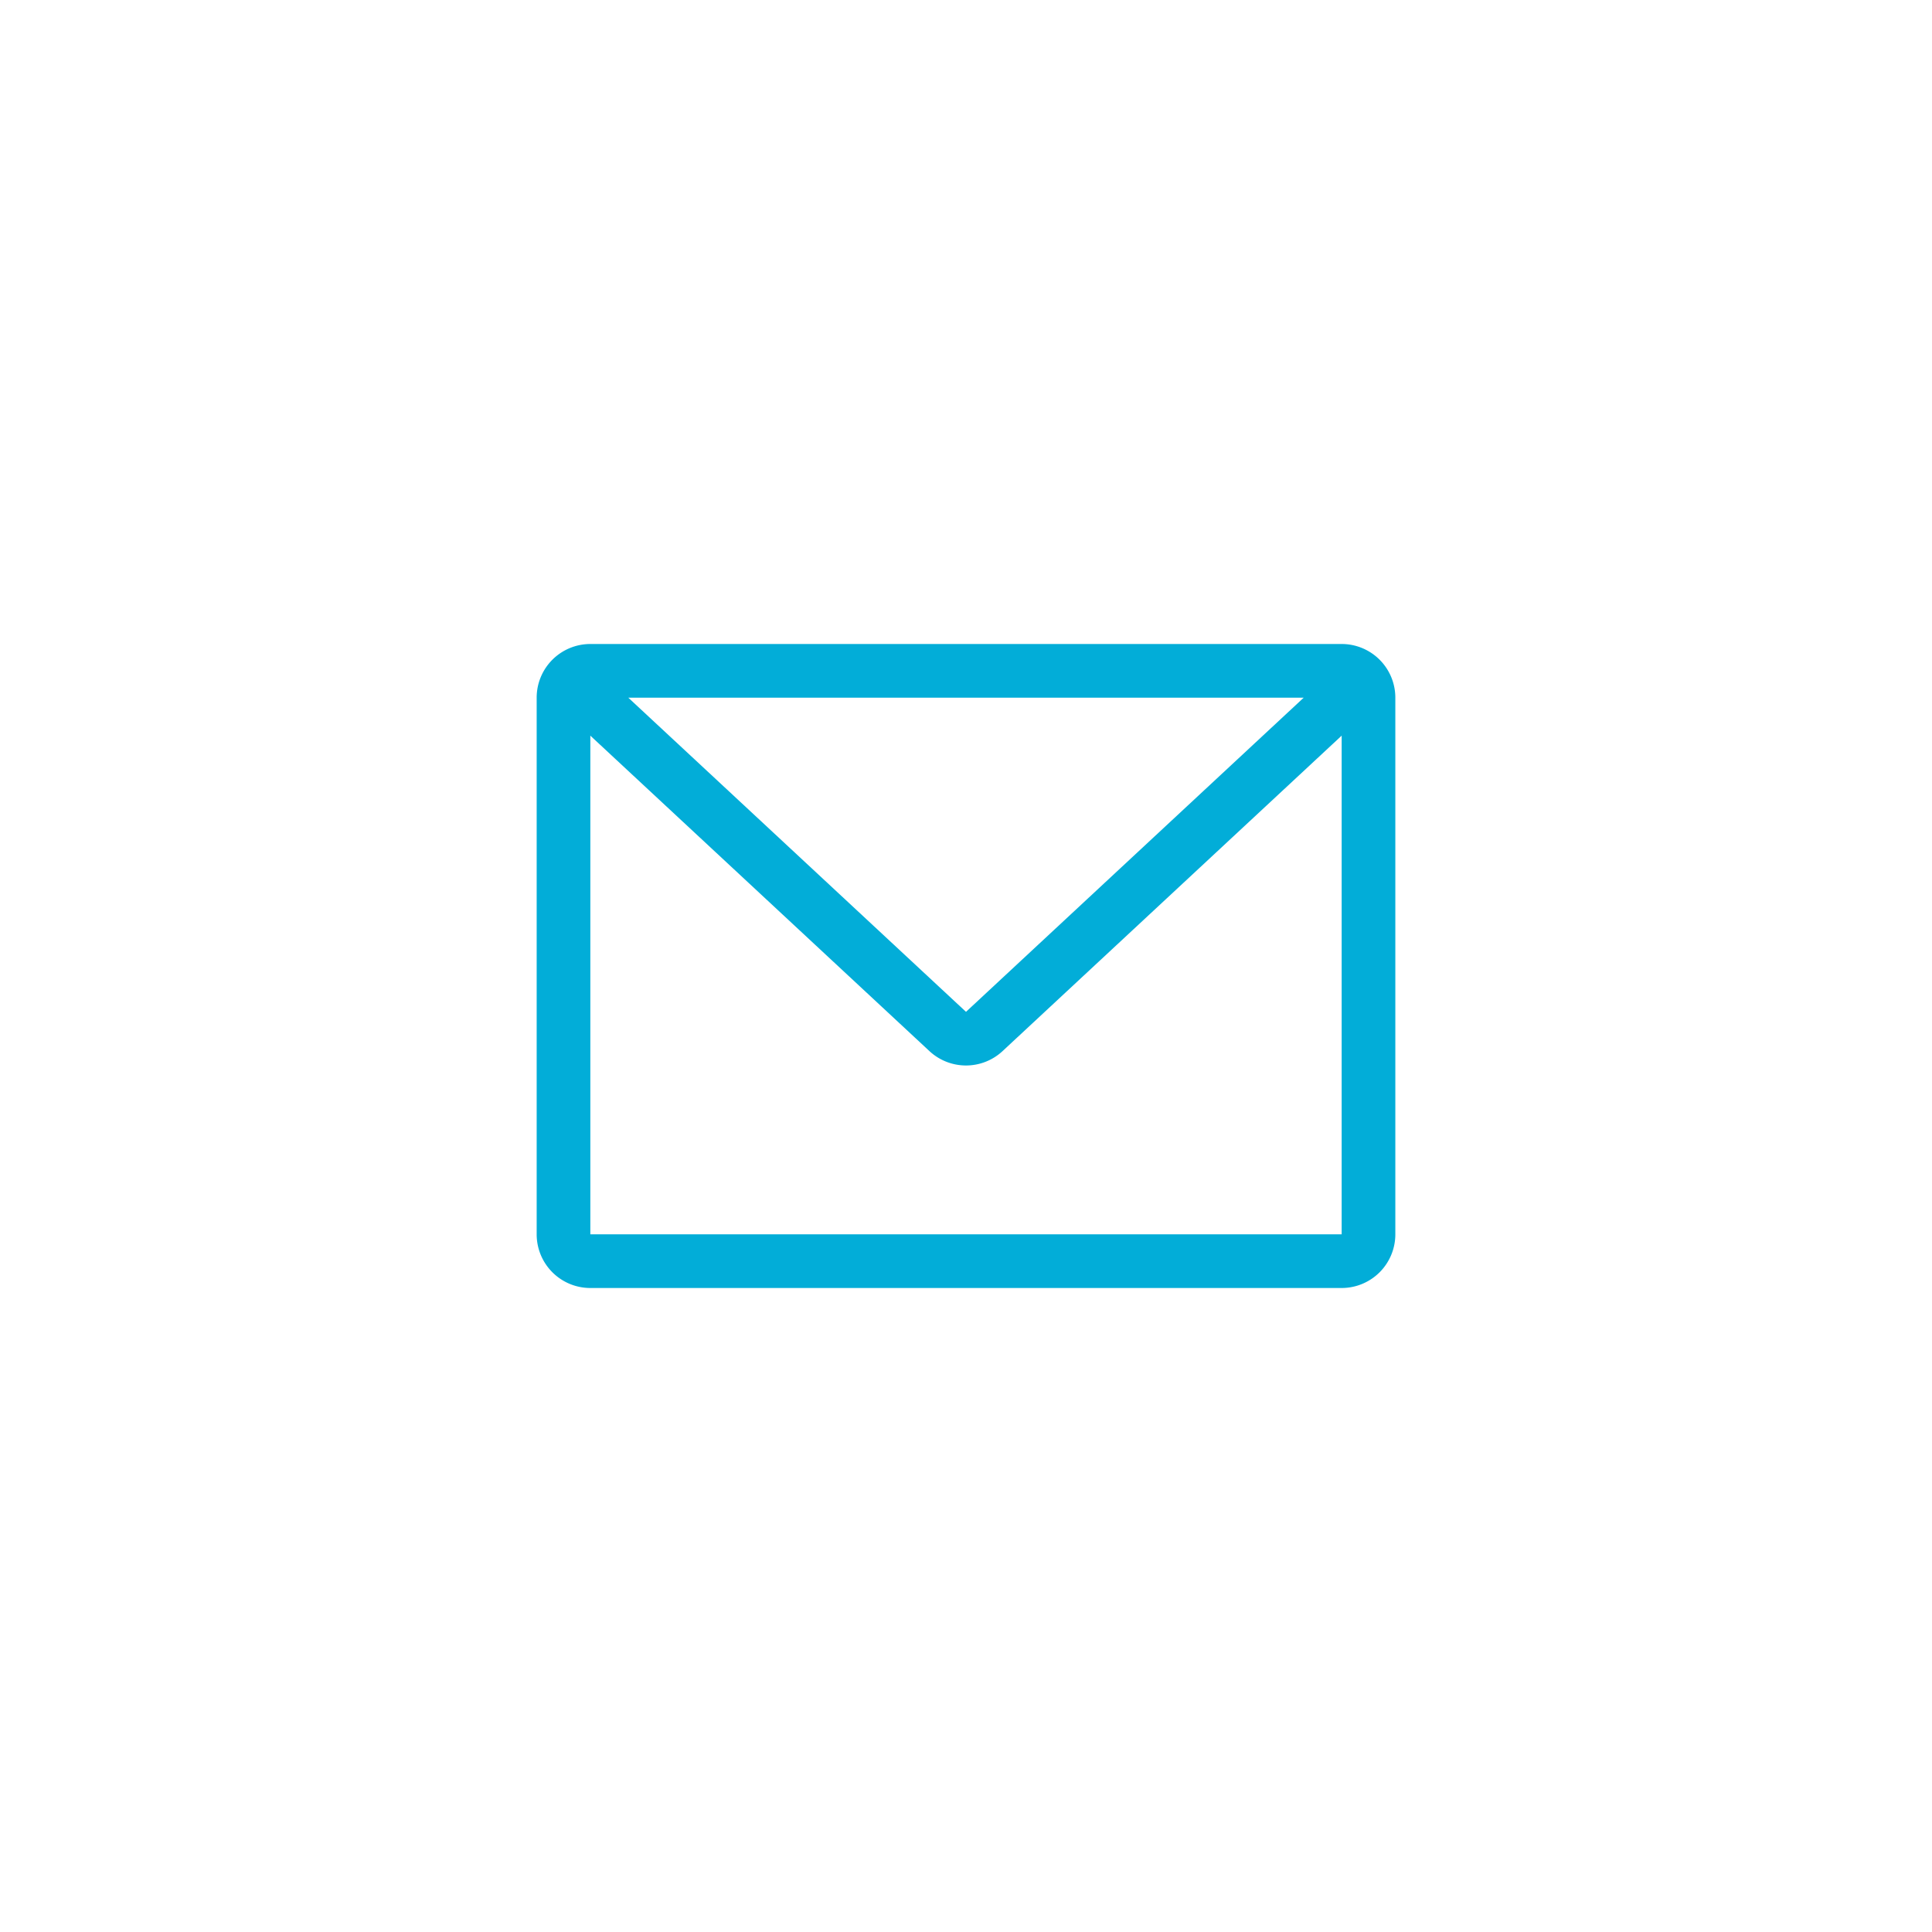 <svg viewBox="0 0 36 36" xmlns="http://www.w3.org/2000/svg"><path d="M11 13.707V23h14v-9.293a1.001 1.001 0 0 1-.026.025l-6.293 5.854a1 1 0 0 1-1.362 0l-6.293-5.854a1.018 1.018 0 0 1-.026-.025zM11 12h14a1 1 0 0 1 1 1v10a1 1 0 0 1-1 1H11a1 1 0 0 1-1-1V13a1 1 0 0 1 1-1zm.707 1L18 18.854 24.293 13z" fill="#02add8" fill-rule="evenodd"/></svg>